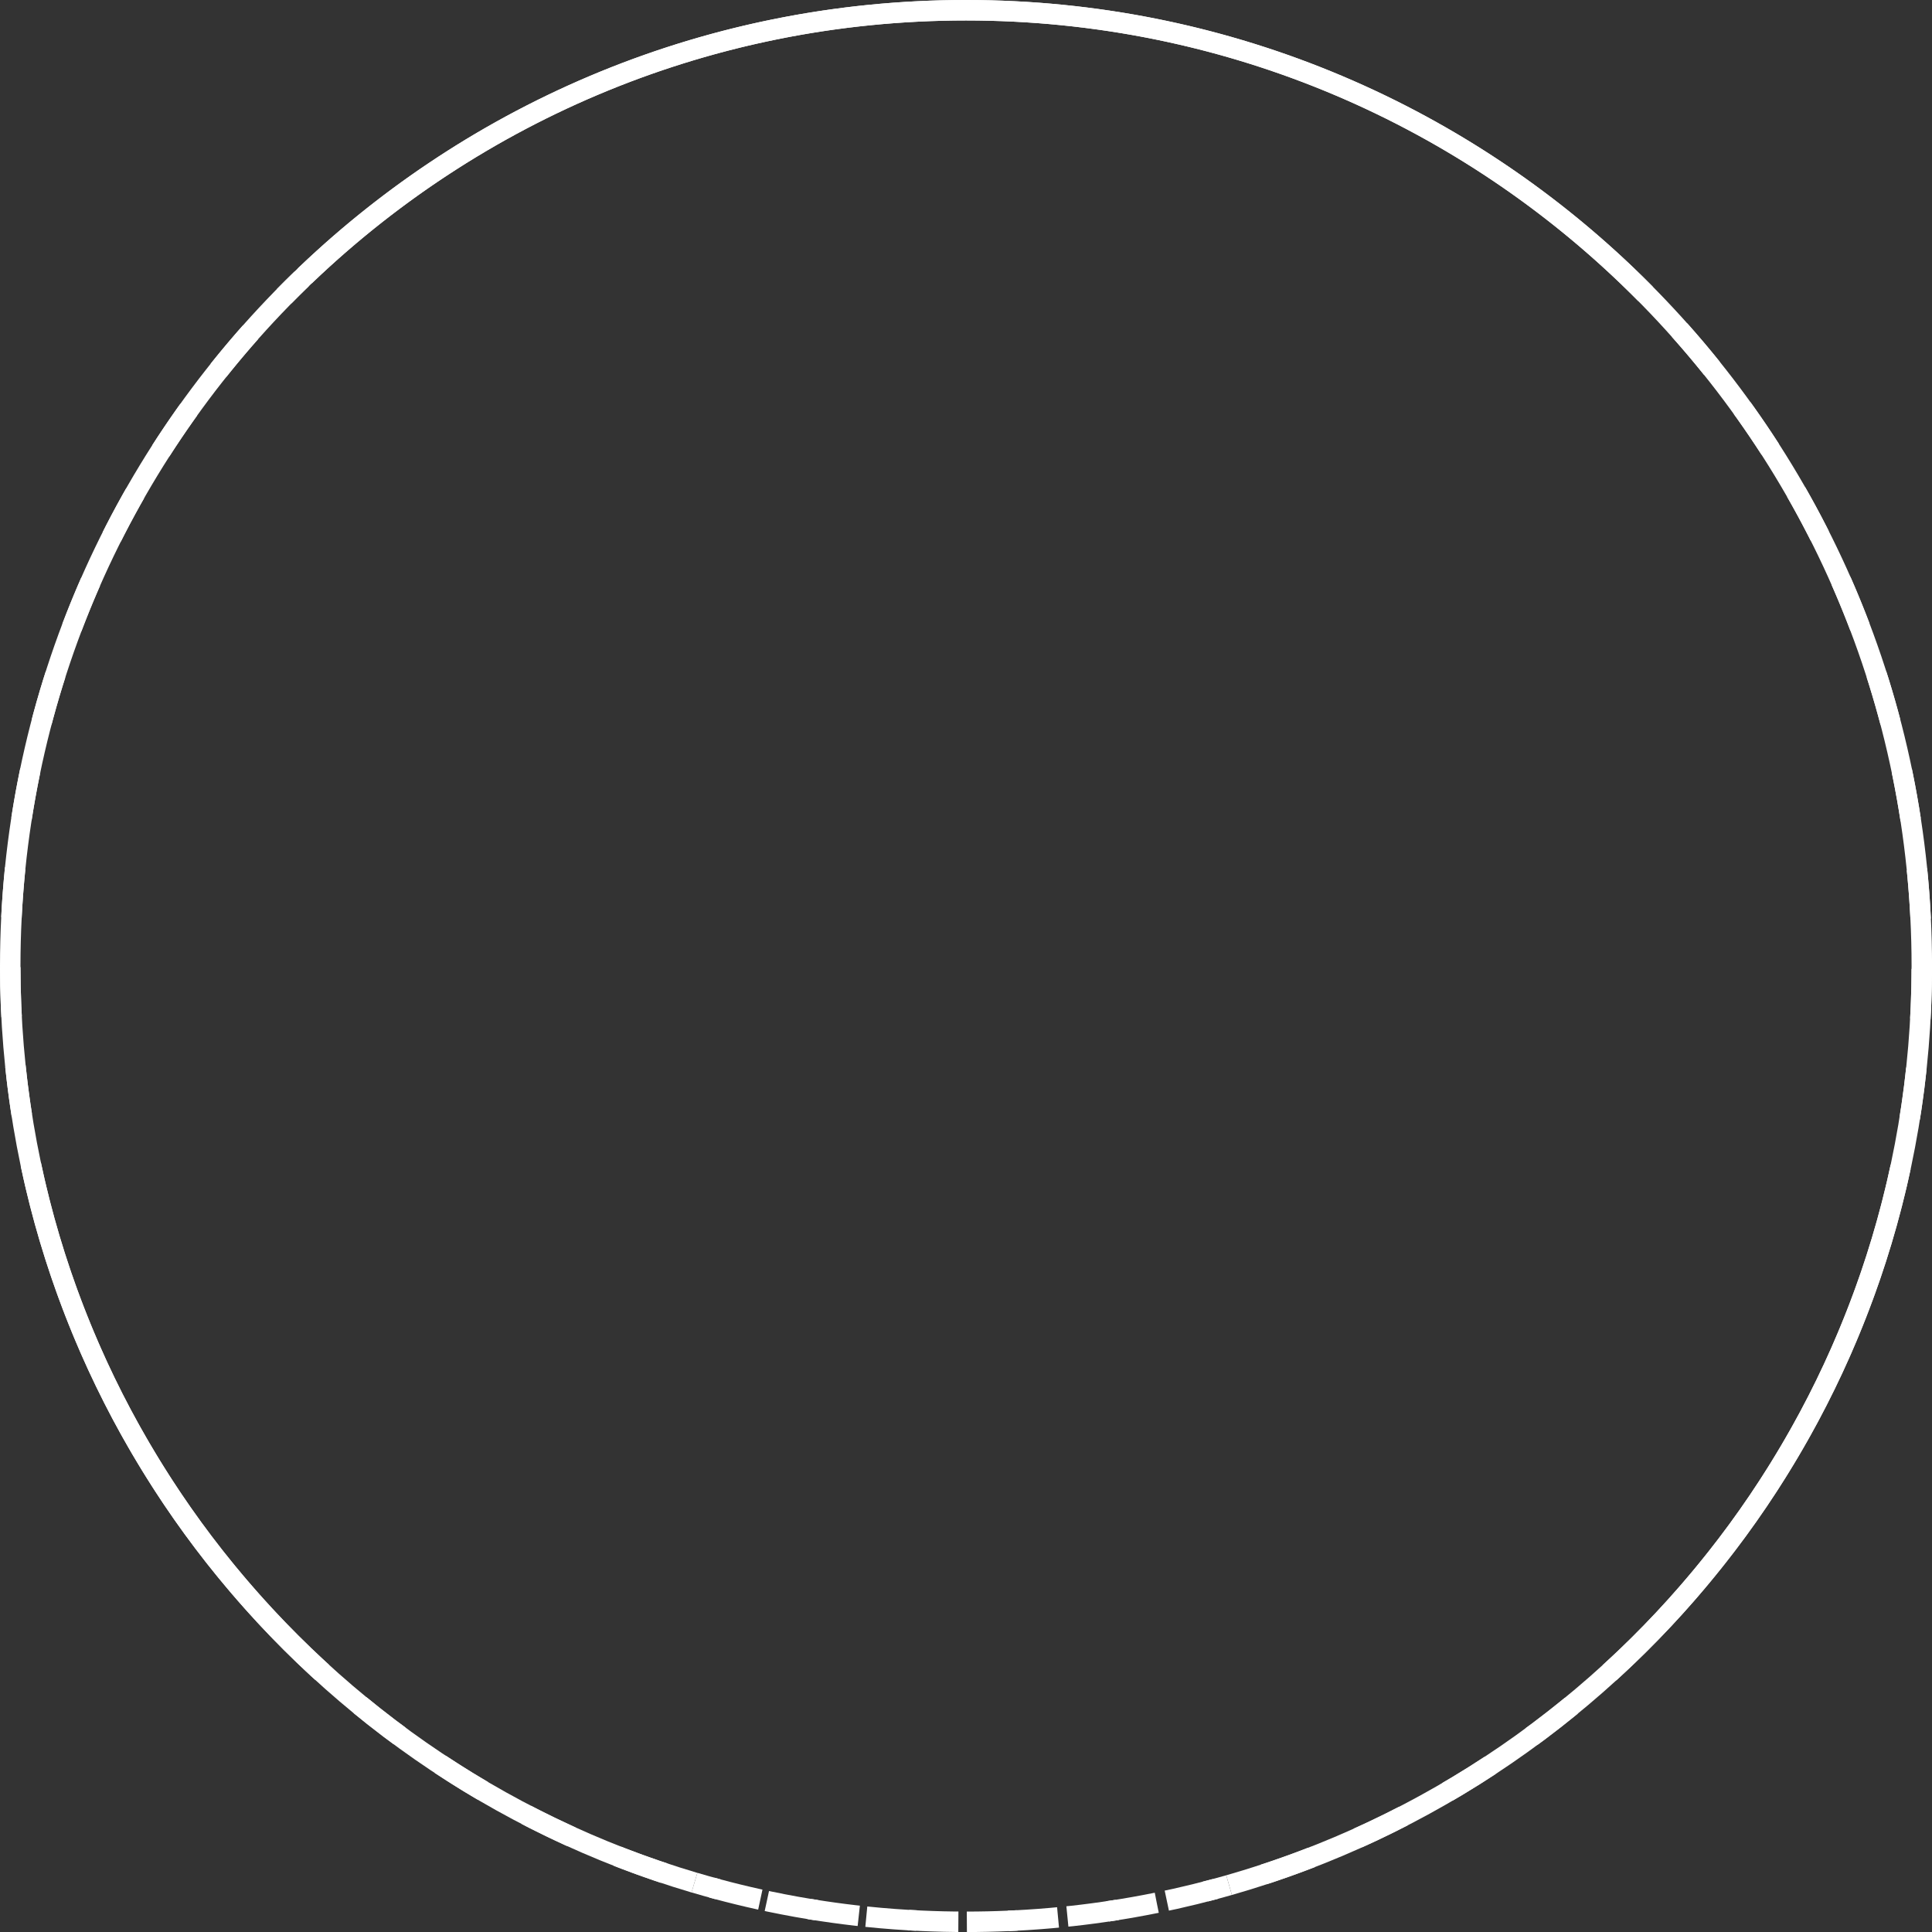 <svg xmlns="http://www.w3.org/2000/svg" viewBox="0 0 471.87 471.87"><rect x="0" y="0" width="471.87" height="471.87" fill="#333333" stroke="none"/><defs><style>      .cls-1, .cls-2, .cls-3, .cls-4, .cls-5 {        fill: none;        stroke: #fff;        stroke-miterlimit: 10;        stroke-width: 5px;      }      .cls-2 {        stroke-dasharray: 12.19 12.19;      }      .cls-3 {        stroke-dasharray: 12.19 12.19;      }      .cls-4 {        stroke-dasharray: 12.11 12.11;      }      .cls-5 {        stroke-dasharray: 12.3 12.3;      }    </style></defs><g><g id="Ebene_1"><g><path class="cls-1" d="M462.88,290.86c-10.63,44.07-33.75,83.26-65.42,113.62"></path><g><path class="cls-1" d="M169.61,459.82C72.99,431.24,2.5,341.82,2.5,235.94,2.5,107.01,107.01,2.5,235.94,2.5c62.75,0,119.73,24.76,161.68,65.05"></path><g><path class="cls-1" d="M397.46,404.47c-1.44,1.38-2.9,2.75-4.38,4.09"></path><path class="cls-5" d="M383.77,416.61c-40.26,32.98-91.73,52.77-147.83,52.77-18.8,0-37.08-2.22-54.59-6.42"></path><path class="cls-1" d="M175.38,461.44c-1.93-.52-3.86-1.06-5.77-1.63"></path></g><g><path class="cls-1" d="M397.61,67.55c1.44,1.38,2.87,2.79,4.27,4.21"></path><path class="cls-2" d="M410.23,80.64c36.79,41.26,59.15,95.67,59.15,155.3,0,14.72-1.36,29.13-3.97,43.09"></path><path class="cls-1" d="M464.21,285.01c-.42,1.96-.86,3.91-1.33,5.85"></path></g></g></g><g><g><path class="cls-1" d="M8.83,290.18c-.46-1.94-.9-3.89-1.31-5.85"></path><path class="cls-4" d="M5.33,272.42c-1.87-11.89-2.83-24.07-2.83-36.49,0-61.54,23.82-117.52,62.73-159.23"></path><path class="cls-1" d="M69.42,72.33c1.4-1.43,2.82-2.83,4.26-4.22"></path></g><path class="cls-1" d="M74.26,404.32c-31.75-30.49-54.89-69.87-65.43-114.14"></path><g><path class="cls-1" d="M300.19,460.42c-1.92.55-3.85,1.07-5.79,1.57"></path><path class="cls-3" d="M282.52,464.73c-15.05,3.05-30.63,4.65-46.58,4.65-58.41,0-111.8-21.45-152.74-56.9"></path><path class="cls-1" d="M78.64,408.42c-1.48-1.35-2.94-2.71-4.38-4.1"></path></g><path class="cls-1" d="M74.42,67.4C116.35,27.2,173.26,2.5,235.94,2.5c128.92,0,233.44,104.51,233.44,233.44,0,106.64-71.51,196.58-169.19,224.48"></path></g></g></g></svg>